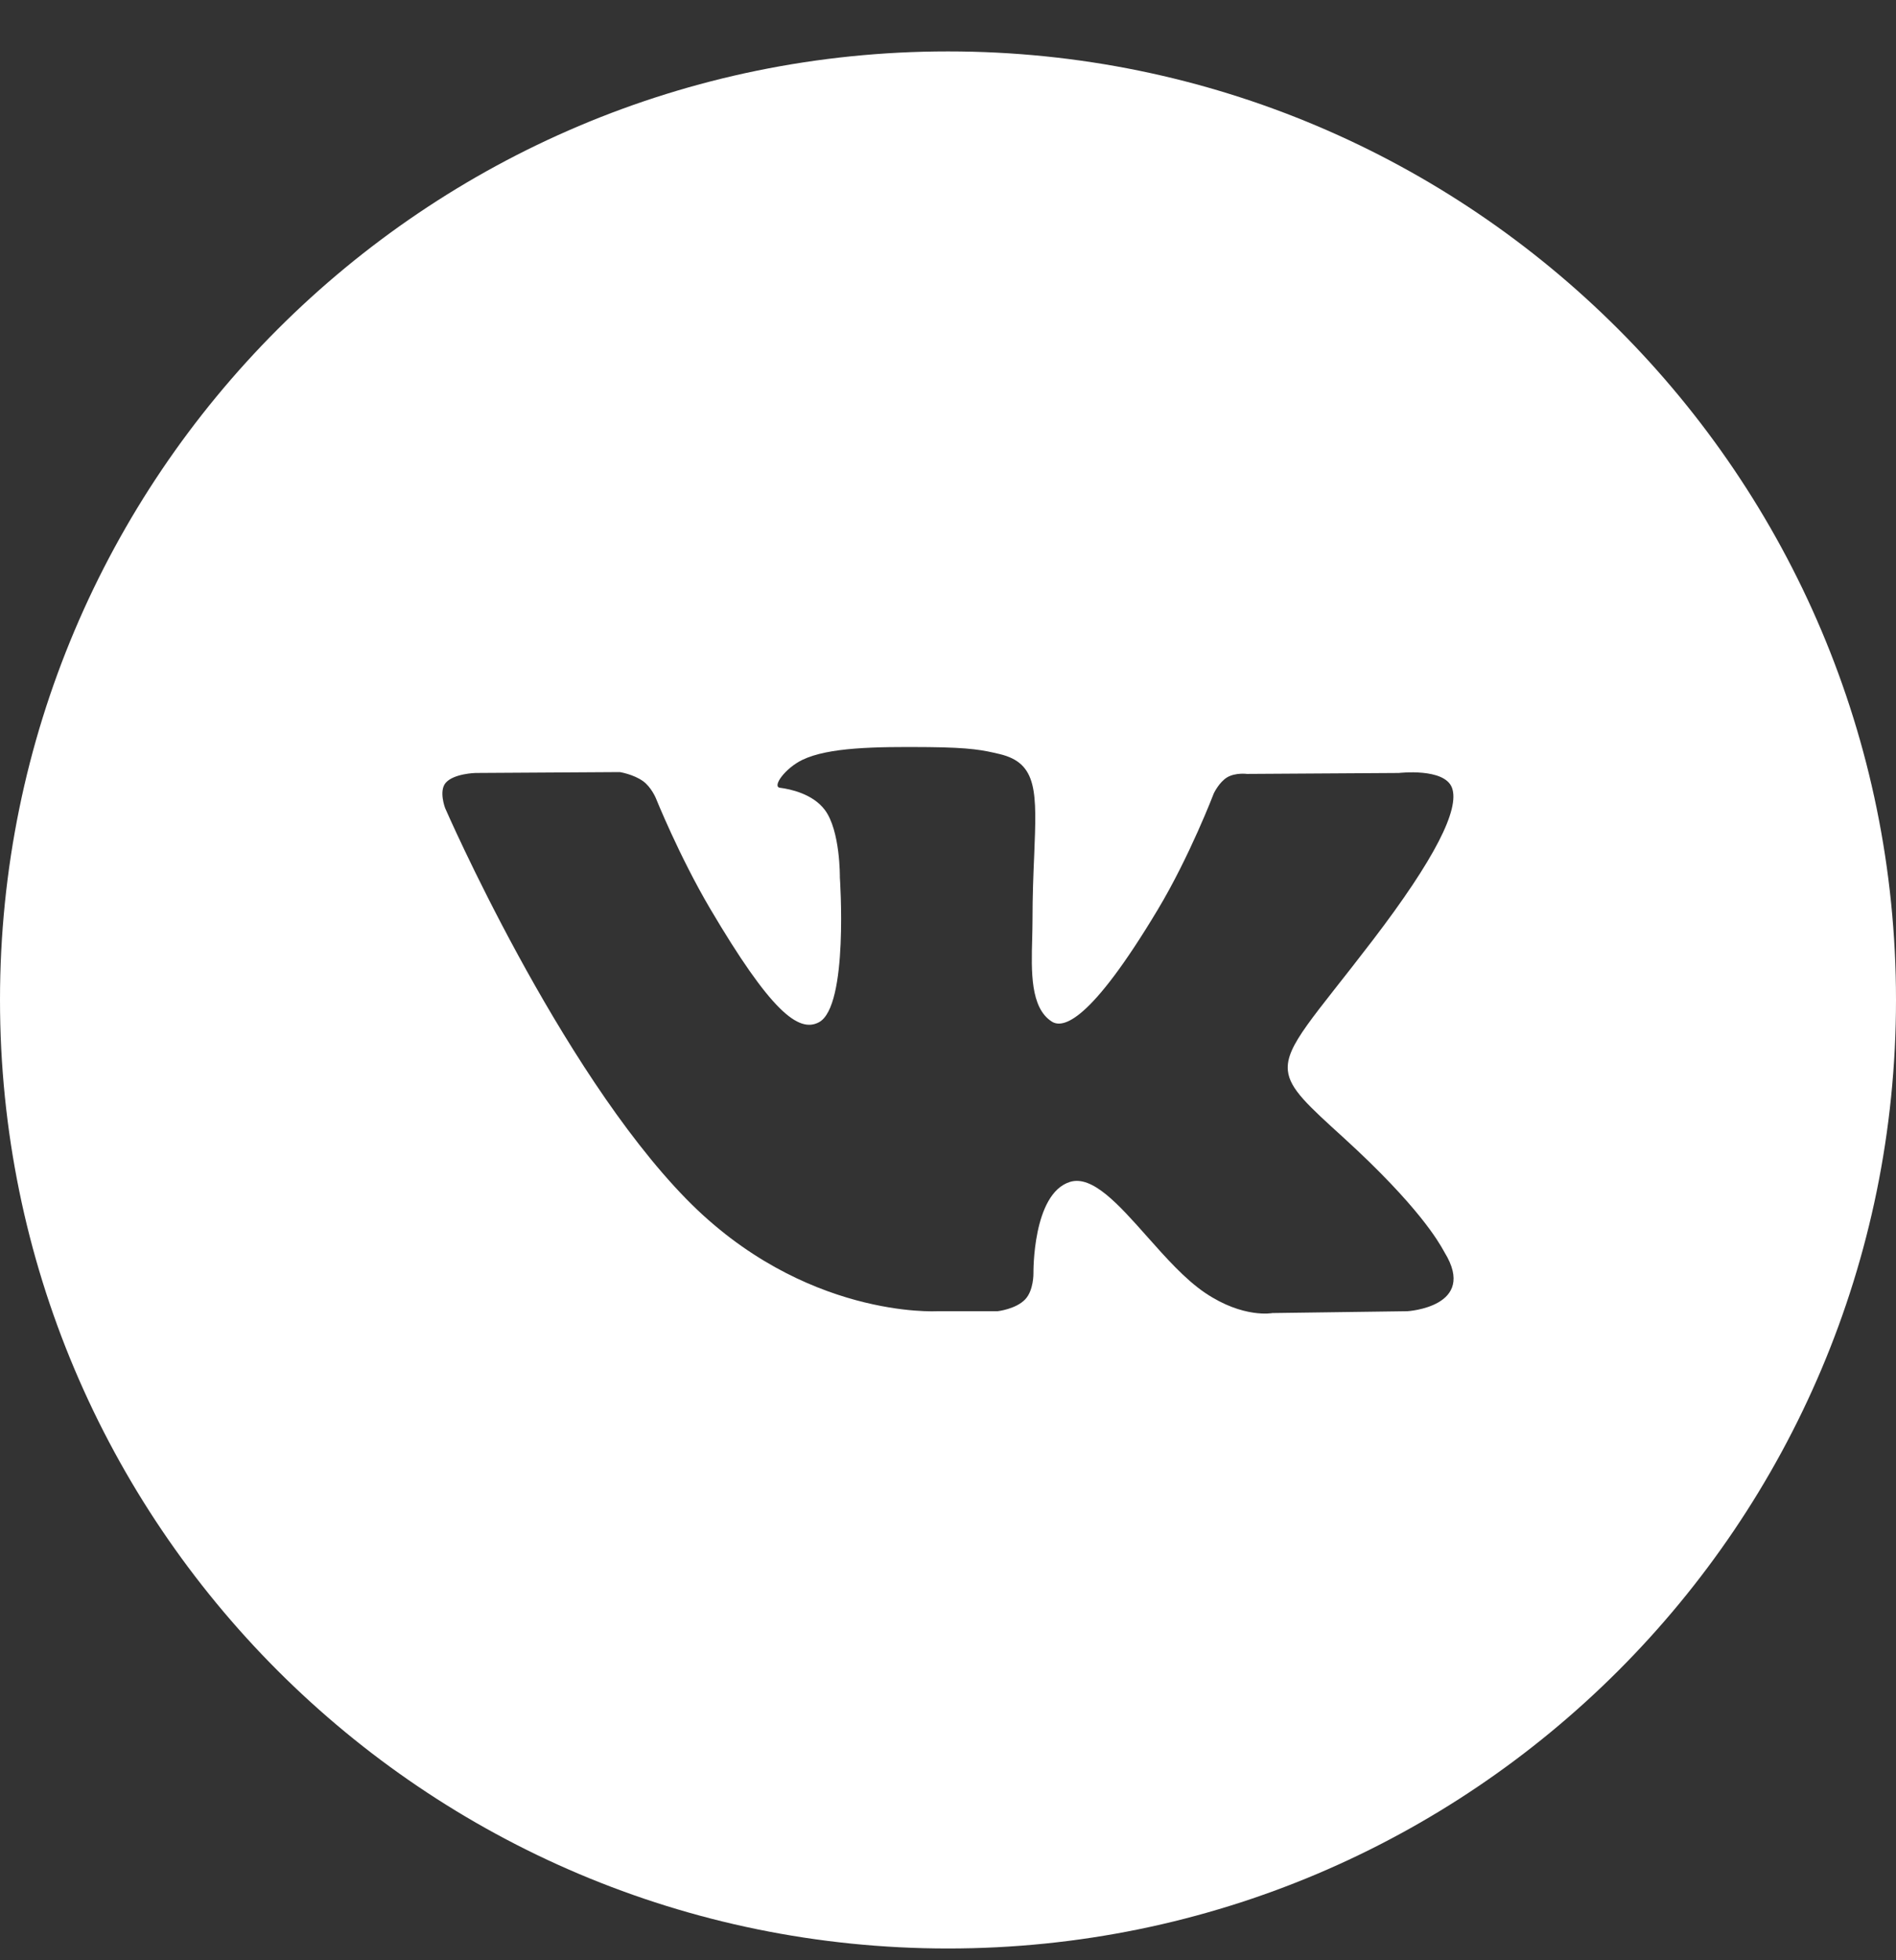 <svg width="30" height="31" viewBox="0 0 30 31" fill="none" xmlns="http://www.w3.org/2000/svg">
<rect x="0" y="0" width="30" height="31" fill="#333333" stroke="none"/>
<path fill-rule="evenodd" clip-rule="evenodd" d="M15 0.813C6.716 0.813 0 7.529 0 15.813C0 24.098 6.716 30.814 15 30.814C23.284 30.814 30 24.098 30 15.813C30 7.529 23.284 0.813 15 0.813ZM16.221 20.549C16.073 20.704 15.785 20.736 15.785 20.736H14.828C14.828 20.736 12.719 20.86 10.86 18.962C8.833 16.89 7.043 12.779 7.043 12.779C7.043 12.779 6.94 12.51 7.052 12.38C7.178 12.233 7.522 12.224 7.522 12.224L9.807 12.21C9.807 12.21 10.023 12.244 10.177 12.355C10.304 12.448 10.376 12.619 10.376 12.619C10.376 12.619 10.745 13.536 11.234 14.366C12.19 15.986 12.634 16.34 12.958 16.166C13.431 15.914 13.289 13.876 13.289 13.876C13.289 13.876 13.298 13.137 13.051 12.808C12.86 12.553 12.5 12.478 12.341 12.458C12.212 12.441 12.424 12.147 12.697 12.016C13.109 11.819 13.835 11.807 14.694 11.815C15.363 11.822 15.555 11.863 15.817 11.925C16.423 12.069 16.404 12.529 16.364 13.523C16.351 13.82 16.337 14.165 16.337 14.564C16.337 14.653 16.334 14.749 16.332 14.847C16.318 15.356 16.301 15.939 16.643 16.156C16.818 16.267 17.247 16.172 18.318 14.387C18.826 13.541 19.206 12.546 19.206 12.546C19.206 12.546 19.29 12.368 19.419 12.292C19.551 12.215 19.73 12.239 19.73 12.239L22.135 12.224C22.135 12.224 22.858 12.139 22.975 12.46C23.098 12.796 22.705 13.581 21.722 14.867C20.79 16.087 20.336 16.536 20.378 16.933C20.408 17.224 20.703 17.486 21.269 18.001C22.45 19.078 22.767 19.645 22.843 19.781C22.849 19.792 22.854 19.8 22.857 19.806C23.387 20.668 22.27 20.736 22.27 20.736L20.133 20.765C20.133 20.765 19.674 20.854 19.07 20.447C18.753 20.234 18.444 19.886 18.15 19.555C17.7 19.048 17.284 18.581 16.93 18.691C16.334 18.877 16.352 20.136 16.352 20.136C16.352 20.136 16.357 20.406 16.221 20.549Z" fill="white"/>
</svg>
